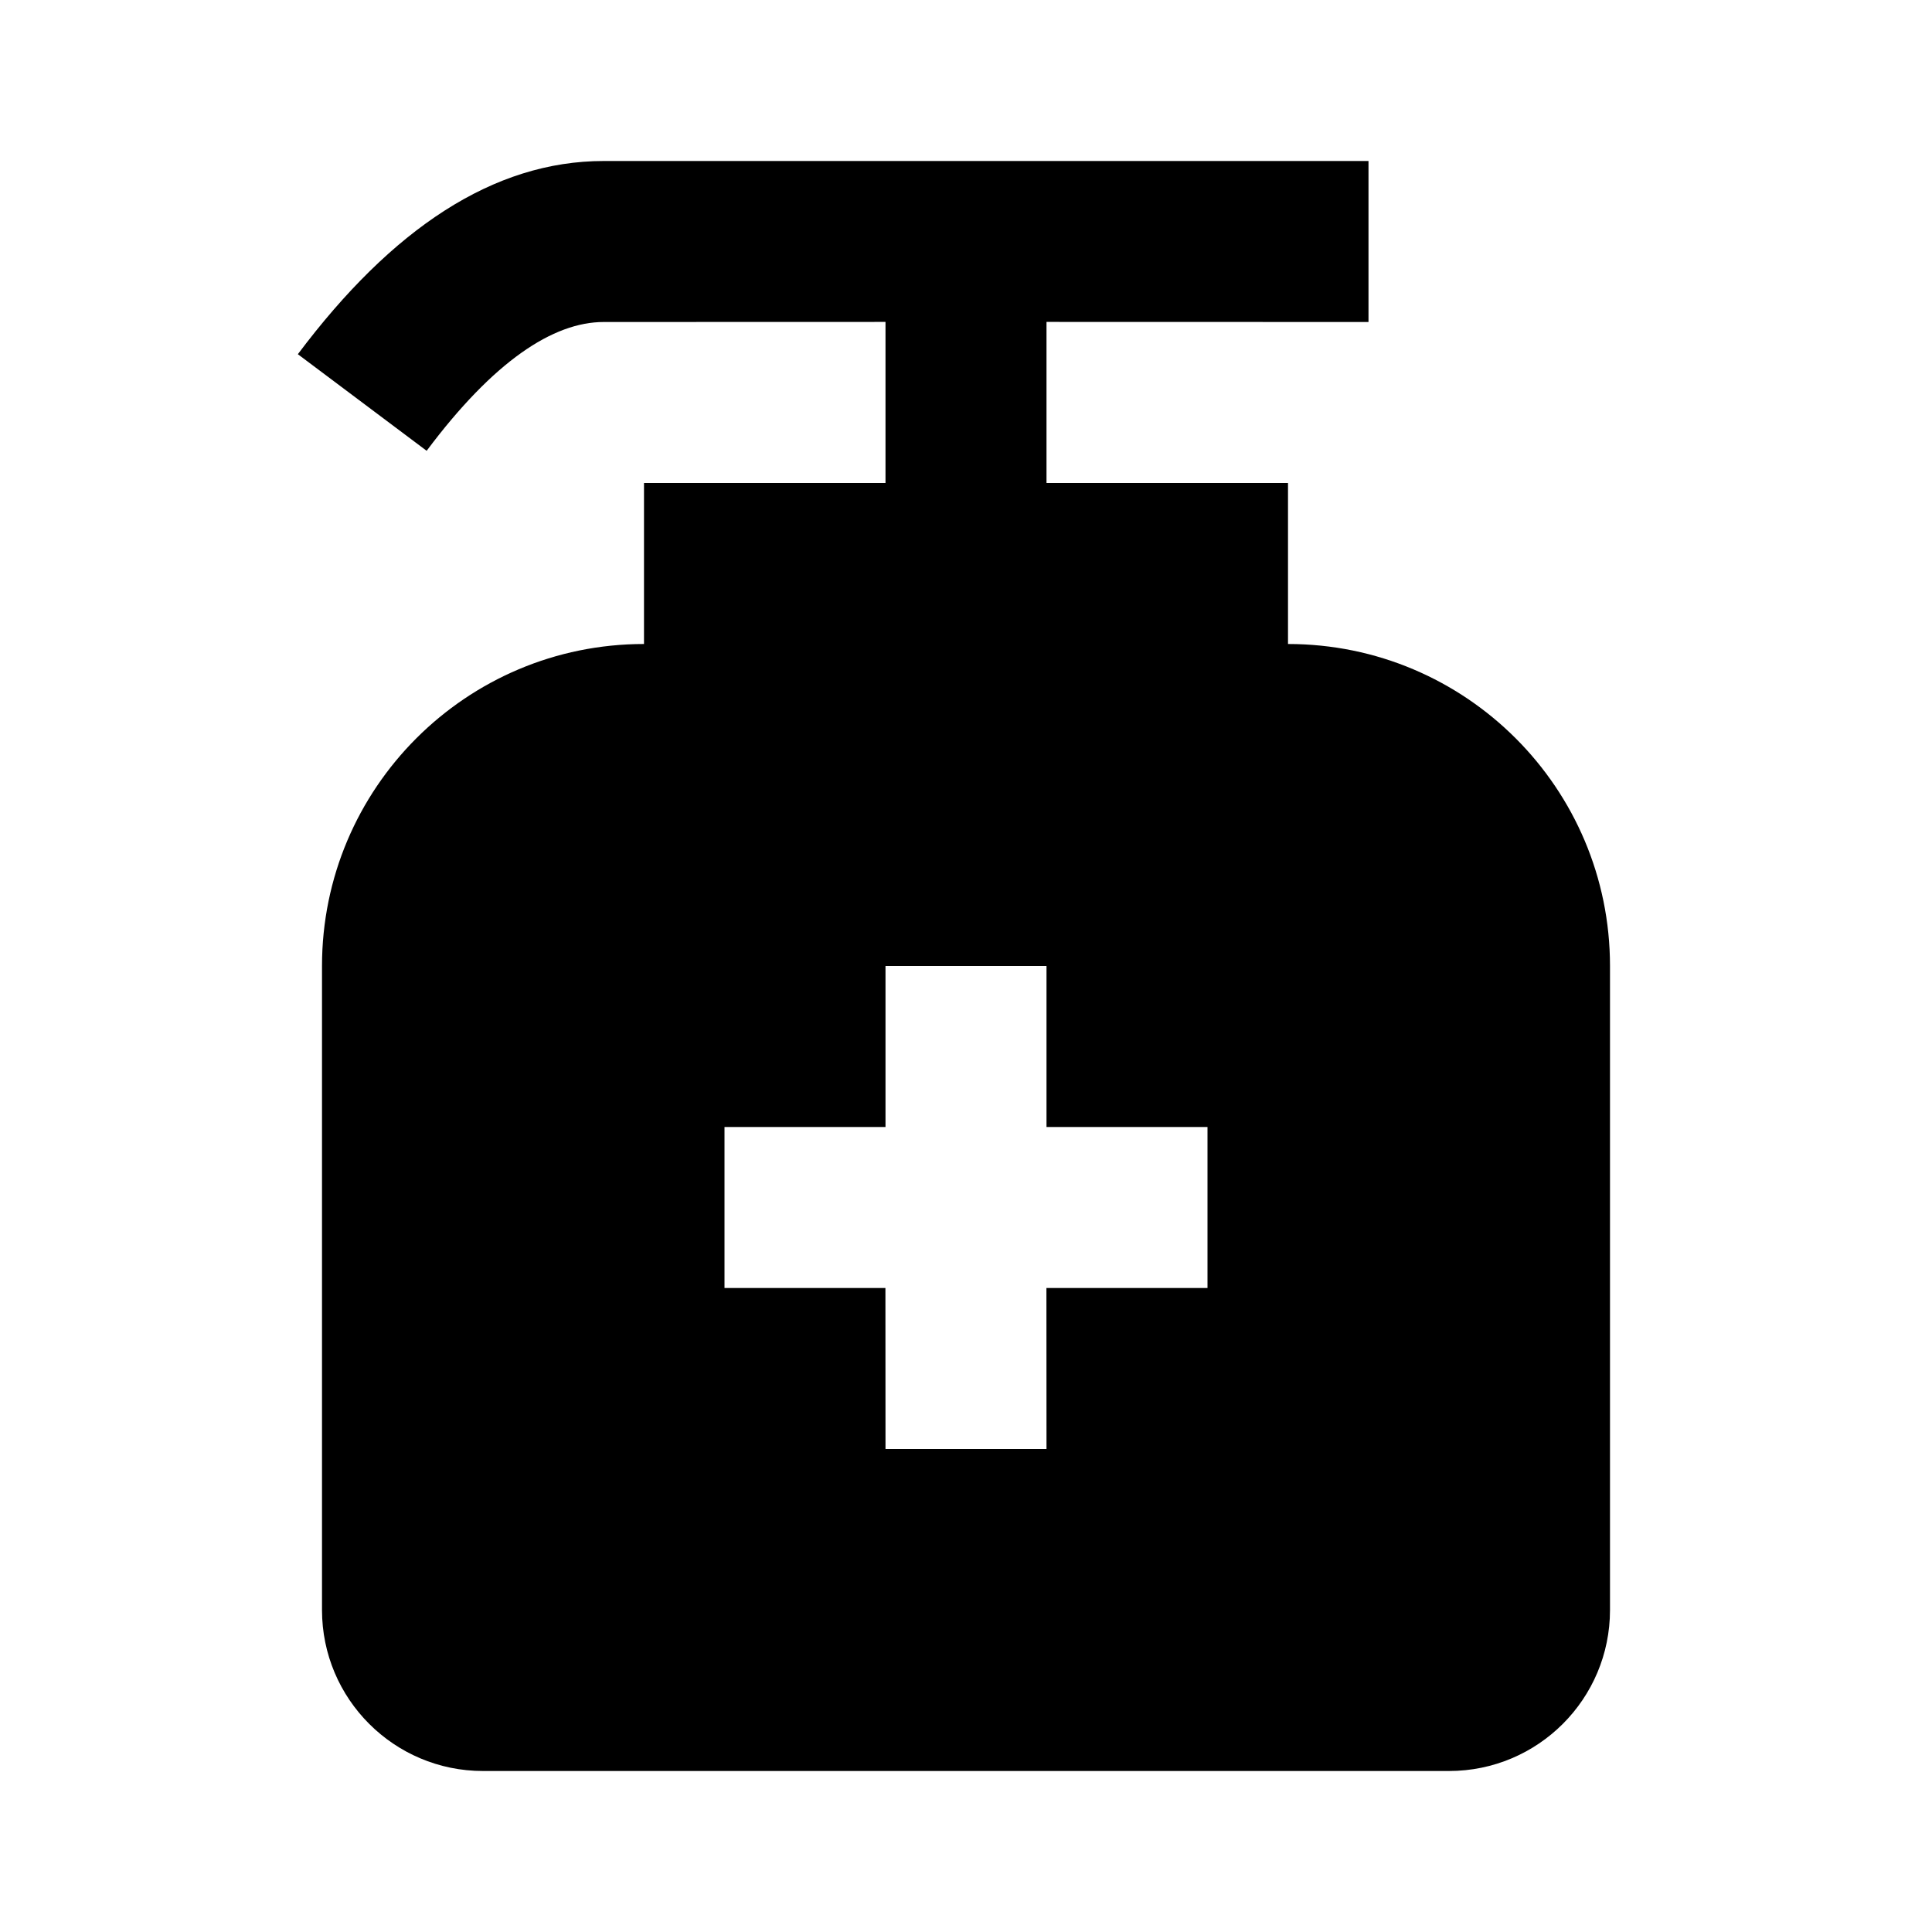 <svg viewBox="0 0 24 24" fill="currentColor" xmlns="http://www.w3.org/2000/svg"><path d="M17 2V4L13 3.999V6H16V8C18.209 8 20 9.791 20 12V20C20 21.105 19.105 22 18 22H6C4.896 22 4 21.105 4 20V12C4 9.791 5.791 8 8 8V6H11V3.999L7.5 4C6.87 4 6.13 4.49 5.3 5.6L3.7 4.4C4.87 2.84 6.13 2 7.5 2H17ZM13 12H11V14H9V16H10.999L11 18H13L12.999 16H15V14H13V12Z"/></svg>